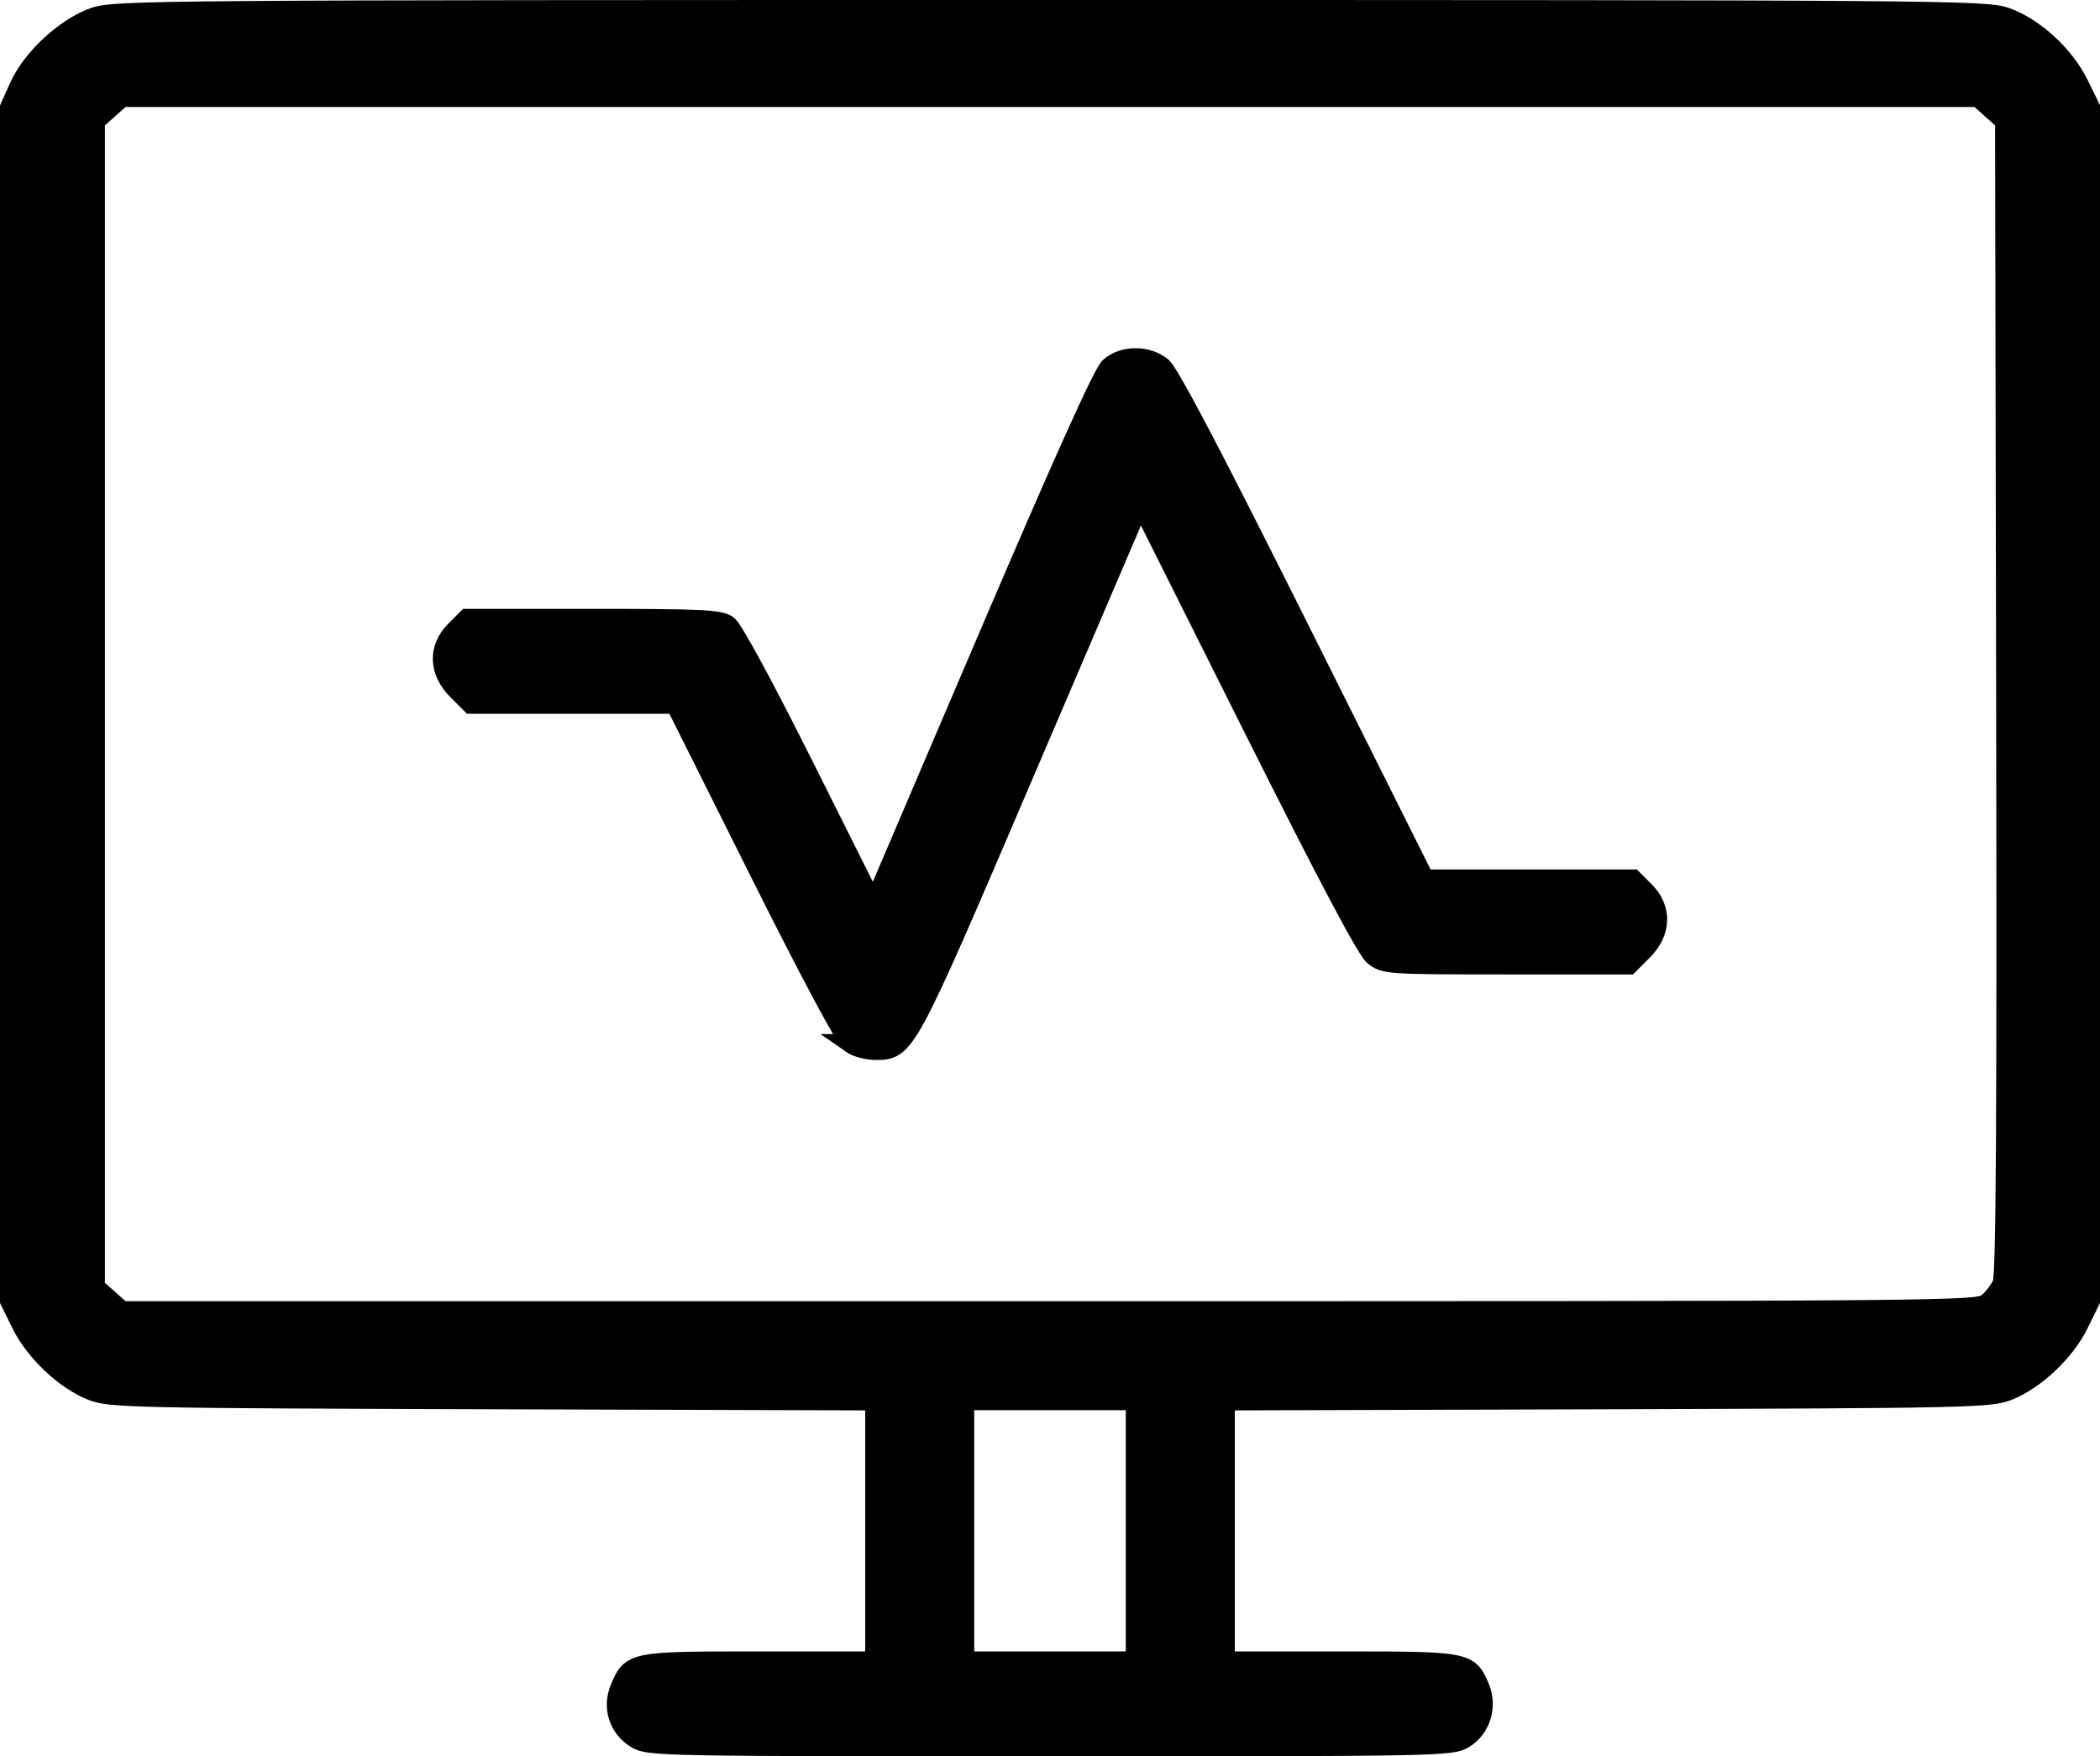 <?xml version="1.0" encoding="UTF-8" standalone="no"?>
<svg
   xmlns:dc="http://purl.org/dc/elements/1.1/"
   xmlns:cc="http://creativecommons.org/ns#"
   xmlns:rdf="http://www.w3.org/1999/02/22-rdf-syntax-ns#"
   xmlns:svg="http://www.w3.org/2000/svg"
   xmlns="http://www.w3.org/2000/svg"
   xmlns:sodipodi="http://sodipodi.sourceforge.net/DTD/sodipodi-0.dtd"
   xmlns:inkscape="http://www.inkscape.org/namespaces/inkscape"
   version="1.1"
   id="svg8764"
   width="515.769"
   height="431.263"
   viewBox="0 0 515.769 431.263"
   sodipodi:docname="service-03.svg"
   inkscape:version="1.0.2 (e86c870879, 2021-01-15)">
  <defs
     id="defs8768" />
  <sodipodi:namedview
     pagecolor="#ffffff"
     bordercolor="#666666"
     borderopacity="1"
     objecttolerance="10"
     gridtolerance="10"
     guidetolerance="10"
     inkscape:pageopacity="0"
     inkscape:pageshadow="2"
     inkscape:window-width="1368"
     inkscape:window-height="739"
     id="namedview8766"
     showgrid="false"
     fit-margin-top="0"
     fit-margin-left="0"
     fit-margin-right="0"
     fit-margin-bottom="0"
     inkscape:zoom="0.98046875"
     inkscape:cx="215.27344"
     inkscape:cy="247.86397"
     inkscape:window-x="0"
     inkscape:window-y="0"
     inkscape:window-maximized="1"
     inkscape:current-layer="g8772"
     inkscape:document-rotation="0" />
  <g
     inkscape:groupmode="layer"
     inkscape:label="Image"
     id="g8772"
     transform="translate(613.837,-168.788)">
    <path
       style="fill:#000000;stroke:#000000;stroke-width:4.769;stroke-miterlimit:4;stroke-dasharray:none;stroke-opacity:1"
       d="m -457.599,595.747 c -4.309,-2.627 -5.954,-7.7 -4.008,-12.357 2.795,-6.689 2.934,-6.716 34.377,-6.716 h 28.277 v -31.971 -31.971 l -93.75,-0.286 c -88.165,-0.269 -94.033,-0.395 -98.494,-2.121 -6.611,-2.558 -14.099,-9.614 -17.455,-16.449 l -2.8,-5.703 v -146.5 -146.5 l 2.382,-5.27 c 3.097,-6.852 11.358,-14.456 18.357,-16.896 5.044,-1.758 14.756,-1.834 234.762,-1.834 219.378,0 229.73,0.08 234.72,1.82 6.932,2.417 14.466,9.321 17.979,16.477 l 2.8,5.703 v 146.5 146.5 l -2.8,5.703 c -3.357,6.835 -10.844,13.891 -17.455,16.449 -4.462,1.726 -10.329,1.853 -98.494,2.121 l -93.75,0.286 v 31.971 31.971 h 28.277 c 31.301,0 31.594,0.056 34.285,6.495 1.939,4.64 0.278,10.021 -3.874,12.553 -3.101,1.891 -5.89,1.944 -101.689,1.944 -95.352,0 -98.601,-0.061 -101.647,-1.919 z m 122.647,-51.074 v -32 h -21 -21 v 32 32 h 21 21 z m 209.23,-55.966 c 1.375,-1.081 3.017,-3.219 3.649,-4.75 0.851,-2.062 1.081,-39.42 0.885,-144.116 l -0.264,-141.332 -3.266,-2.918 -3.266,-2.918 h -227.968 -227.968 l -3.266,2.918 -3.266,2.918 v 143.164 143.164 l 3.266,2.918 3.266,2.918 h 227.849 c 225.026,0 227.88,-0.024 230.349,-1.966 z m -279.047,-63.619 c -1.381,-0.967 -10.236,-17.528 -22.725,-42.5 l -20.462,-40.915 h -25.098 -25.098 l -3.4,-3.4 c -4.612,-4.612 -4.799,-10.355 -0.477,-14.677 l 2.923,-2.923 h 30.854 c 26.536,0 31.171,0.222 33.116,1.584 1.359,0.952 8.965,14.987 19.05,35.149 l 16.788,33.565 27.748,-64.899 c 18.723,-43.79 28.555,-65.63 30.229,-67.149 3.257,-2.953 9.128,-3.014 12.792,-0.132 1.856,1.46 12.307,21.346 33.636,64 l 30.944,61.882 h 25.575 25.575 l 2.923,2.923 c 4.322,4.322 4.135,10.065 -0.477,14.677 l -3.4,3.4 h -29.965 c -29.004,0 -30.051,-0.068 -32.657,-2.117 -1.842,-1.449 -11.332,-19.373 -30.048,-56.75 l -27.356,-54.633 -1.506,3.5 c -0.828,1.925 -13.254,30.95 -27.612,64.5 -28.306,66.142 -28.5,66.5 -35.849,66.5 -2.069,0 -4.78,-0.713 -6.024,-1.585 z"
       id="path8776" />
  </g>
</svg>
